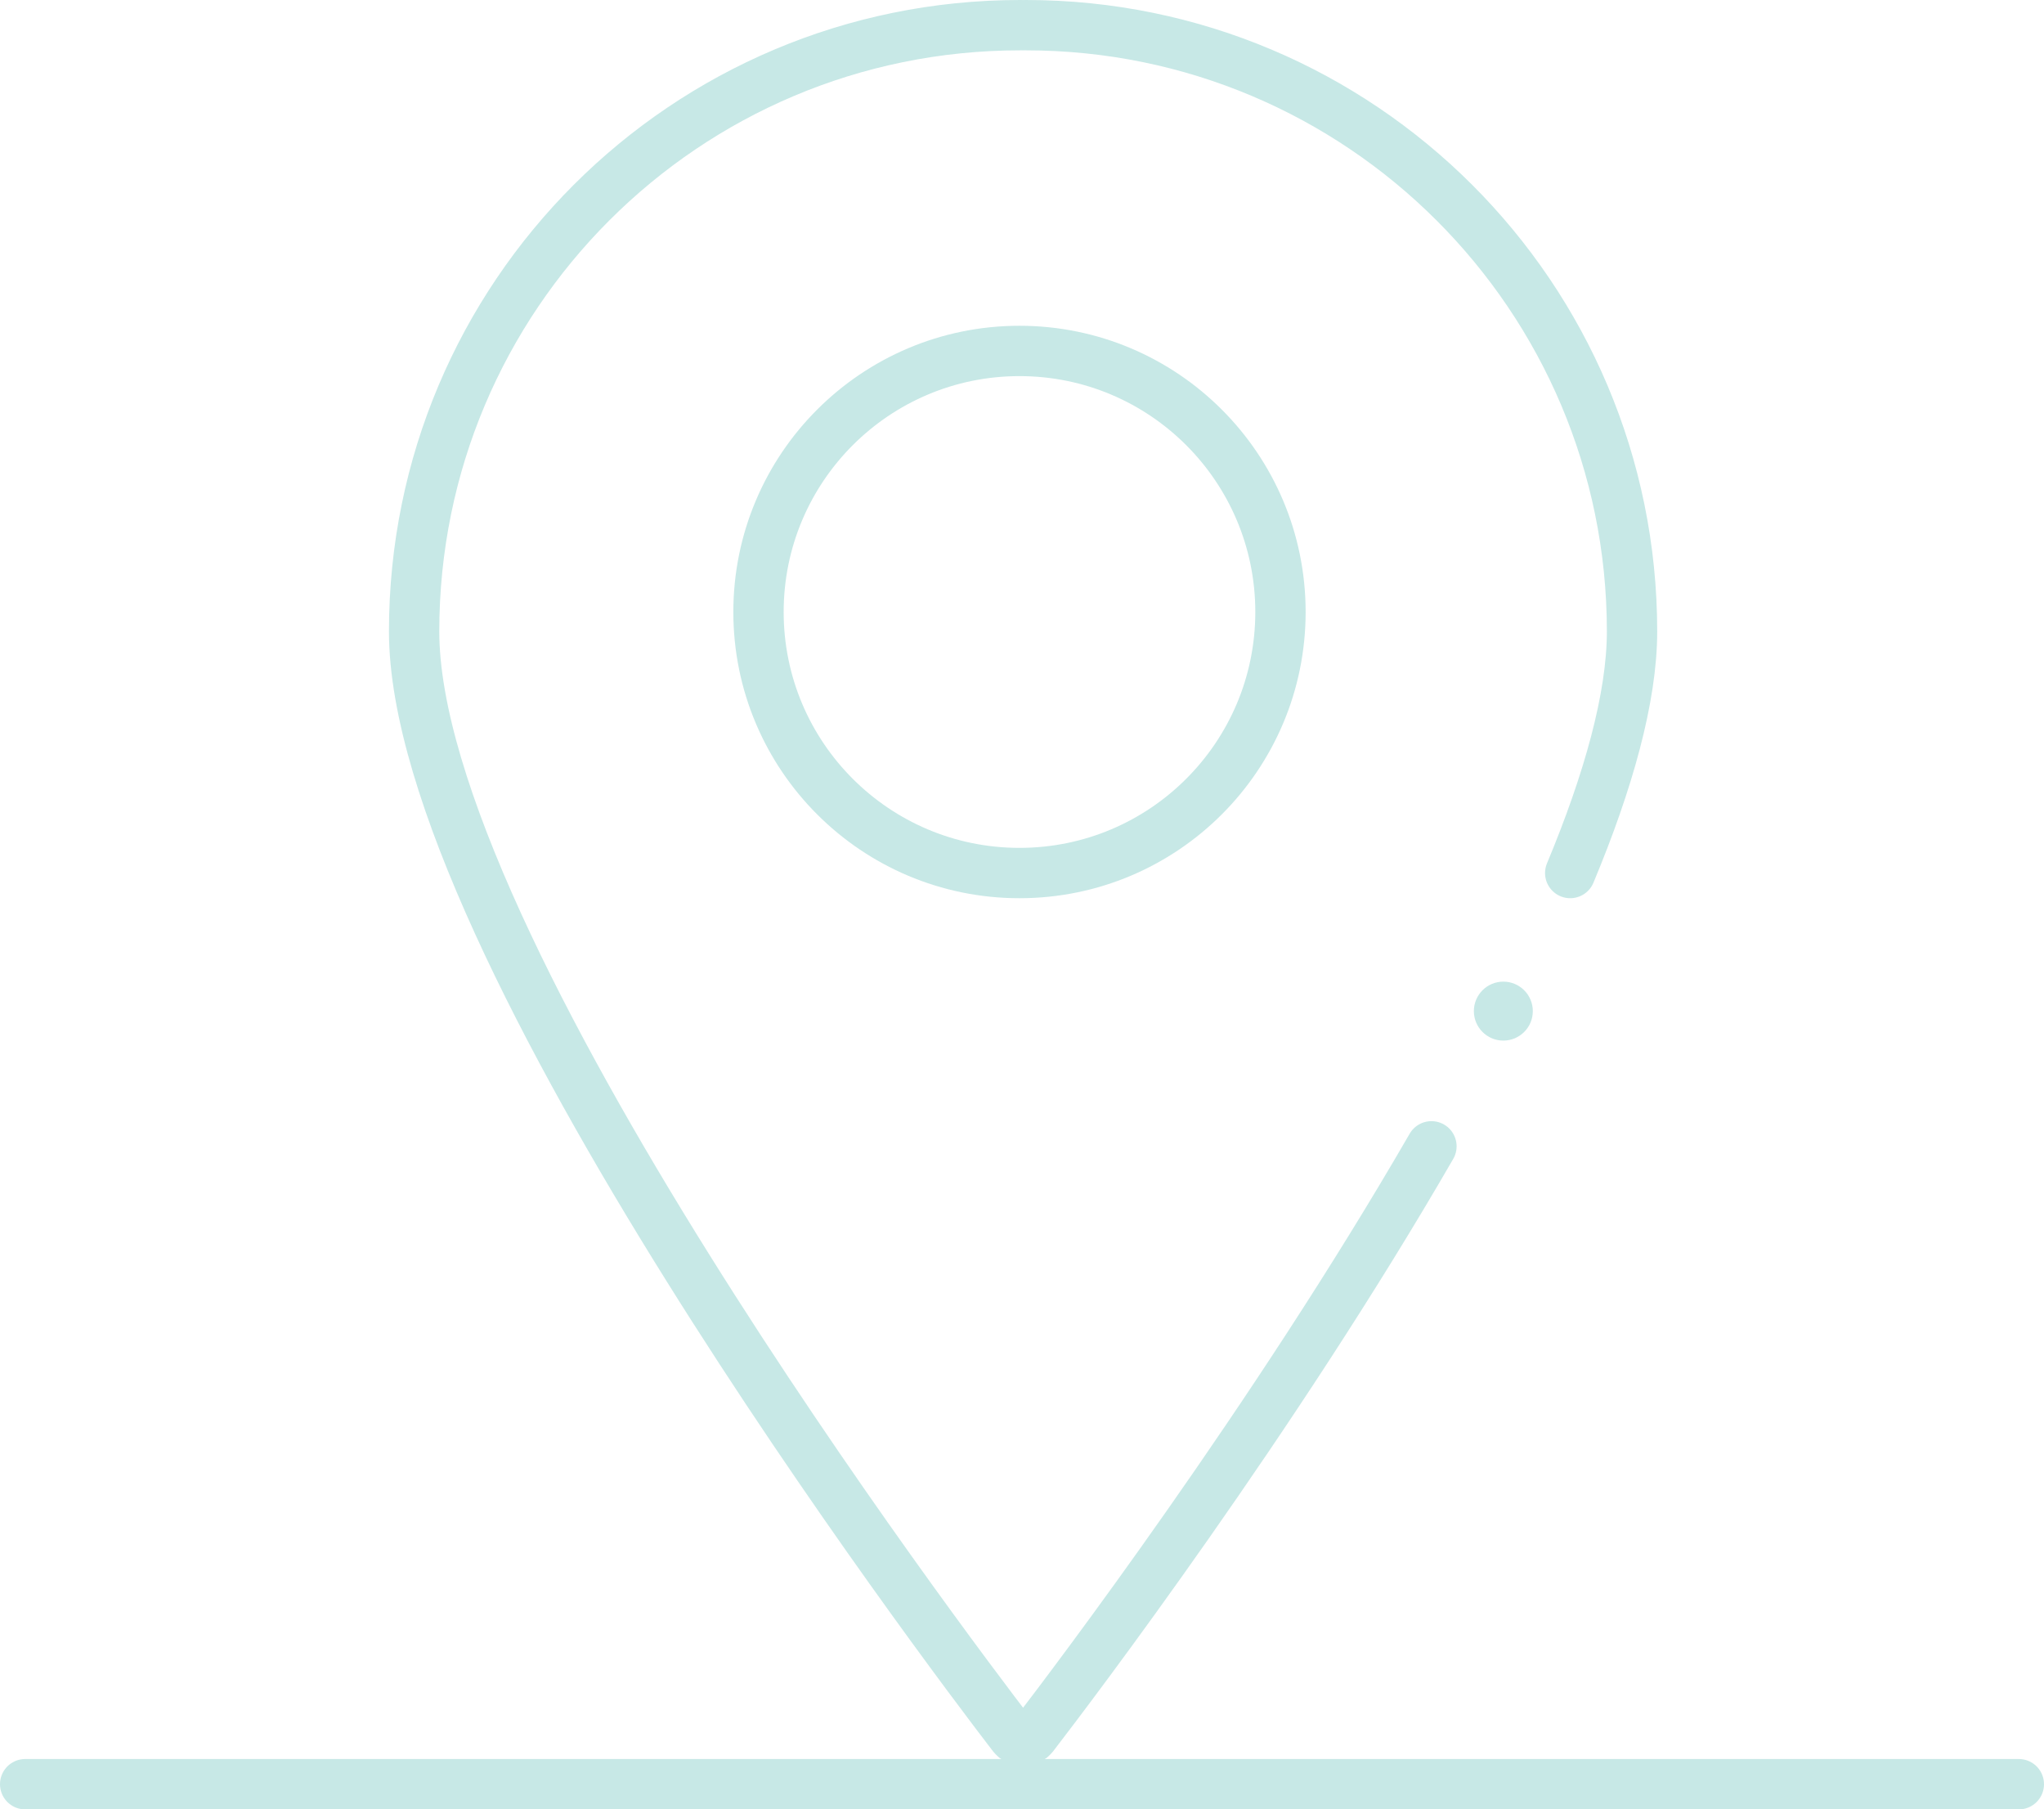 <?xml version="1.0" encoding="utf-8"?>
<!-- Generator: Adobe Illustrator 26.3.1, SVG Export Plug-In . SVG Version: 6.00 Build 0)  -->
<svg version="1.1" id="Layer_1" xmlns="http://www.w3.org/2000/svg" xmlns:xlink="http://www.w3.org/1999/xlink" x="0px" y="0px"
	 viewBox="0 0 284.3 251.6" style="enable-background:new 0 0 284.3 251.6;" xml:space="preserve">
<style type="text/css">
	.st0{fill:#C7E8E6;}
	.st1{fill:none;stroke:#C7E8E6;stroke-width:7;stroke-linecap:round;stroke-linejoin:round;}
</style>
<g id="Layer_2_00000083778660129205863660000018263075403549938322_">
	<g id="Layer_2-2_00000047759640509048986130000010688962616380148352_">
		<circle class="st0" cx="209.1" cy="140.6" r="4.1"/>
		<path class="st1" d="M143,241.4c-0.4,0.6-1.3,0.7-1.8,0.3c-0.1-0.1-0.2-0.2-0.3-0.3c-9.7-12.6-83.3-110.1-83.3-153.6
			c0-46.6,37.7-84.3,84.3-84.3"/>
		<circle class="st1" cx="141.8" cy="85.1" r="36.3"/>
		<path class="st1" d="M218.4,121.4c5.3-12.7,8.6-24.4,8.6-33.6c0-46.6-37.8-84.3-84.3-84.3"/>
		<path class="st1" d="M141.6,241.4c0.4,0.6,1.3,0.7,1.8,0.3c0.1-0.1,0.2-0.2,0.3-0.3c5.7-7.4,33.5-44.1,55.4-82"/>
		<line class="st1" x1="3.5" y1="248.1" x2="280.8" y2="248.1"/>
	</g>
</g>
</svg>
